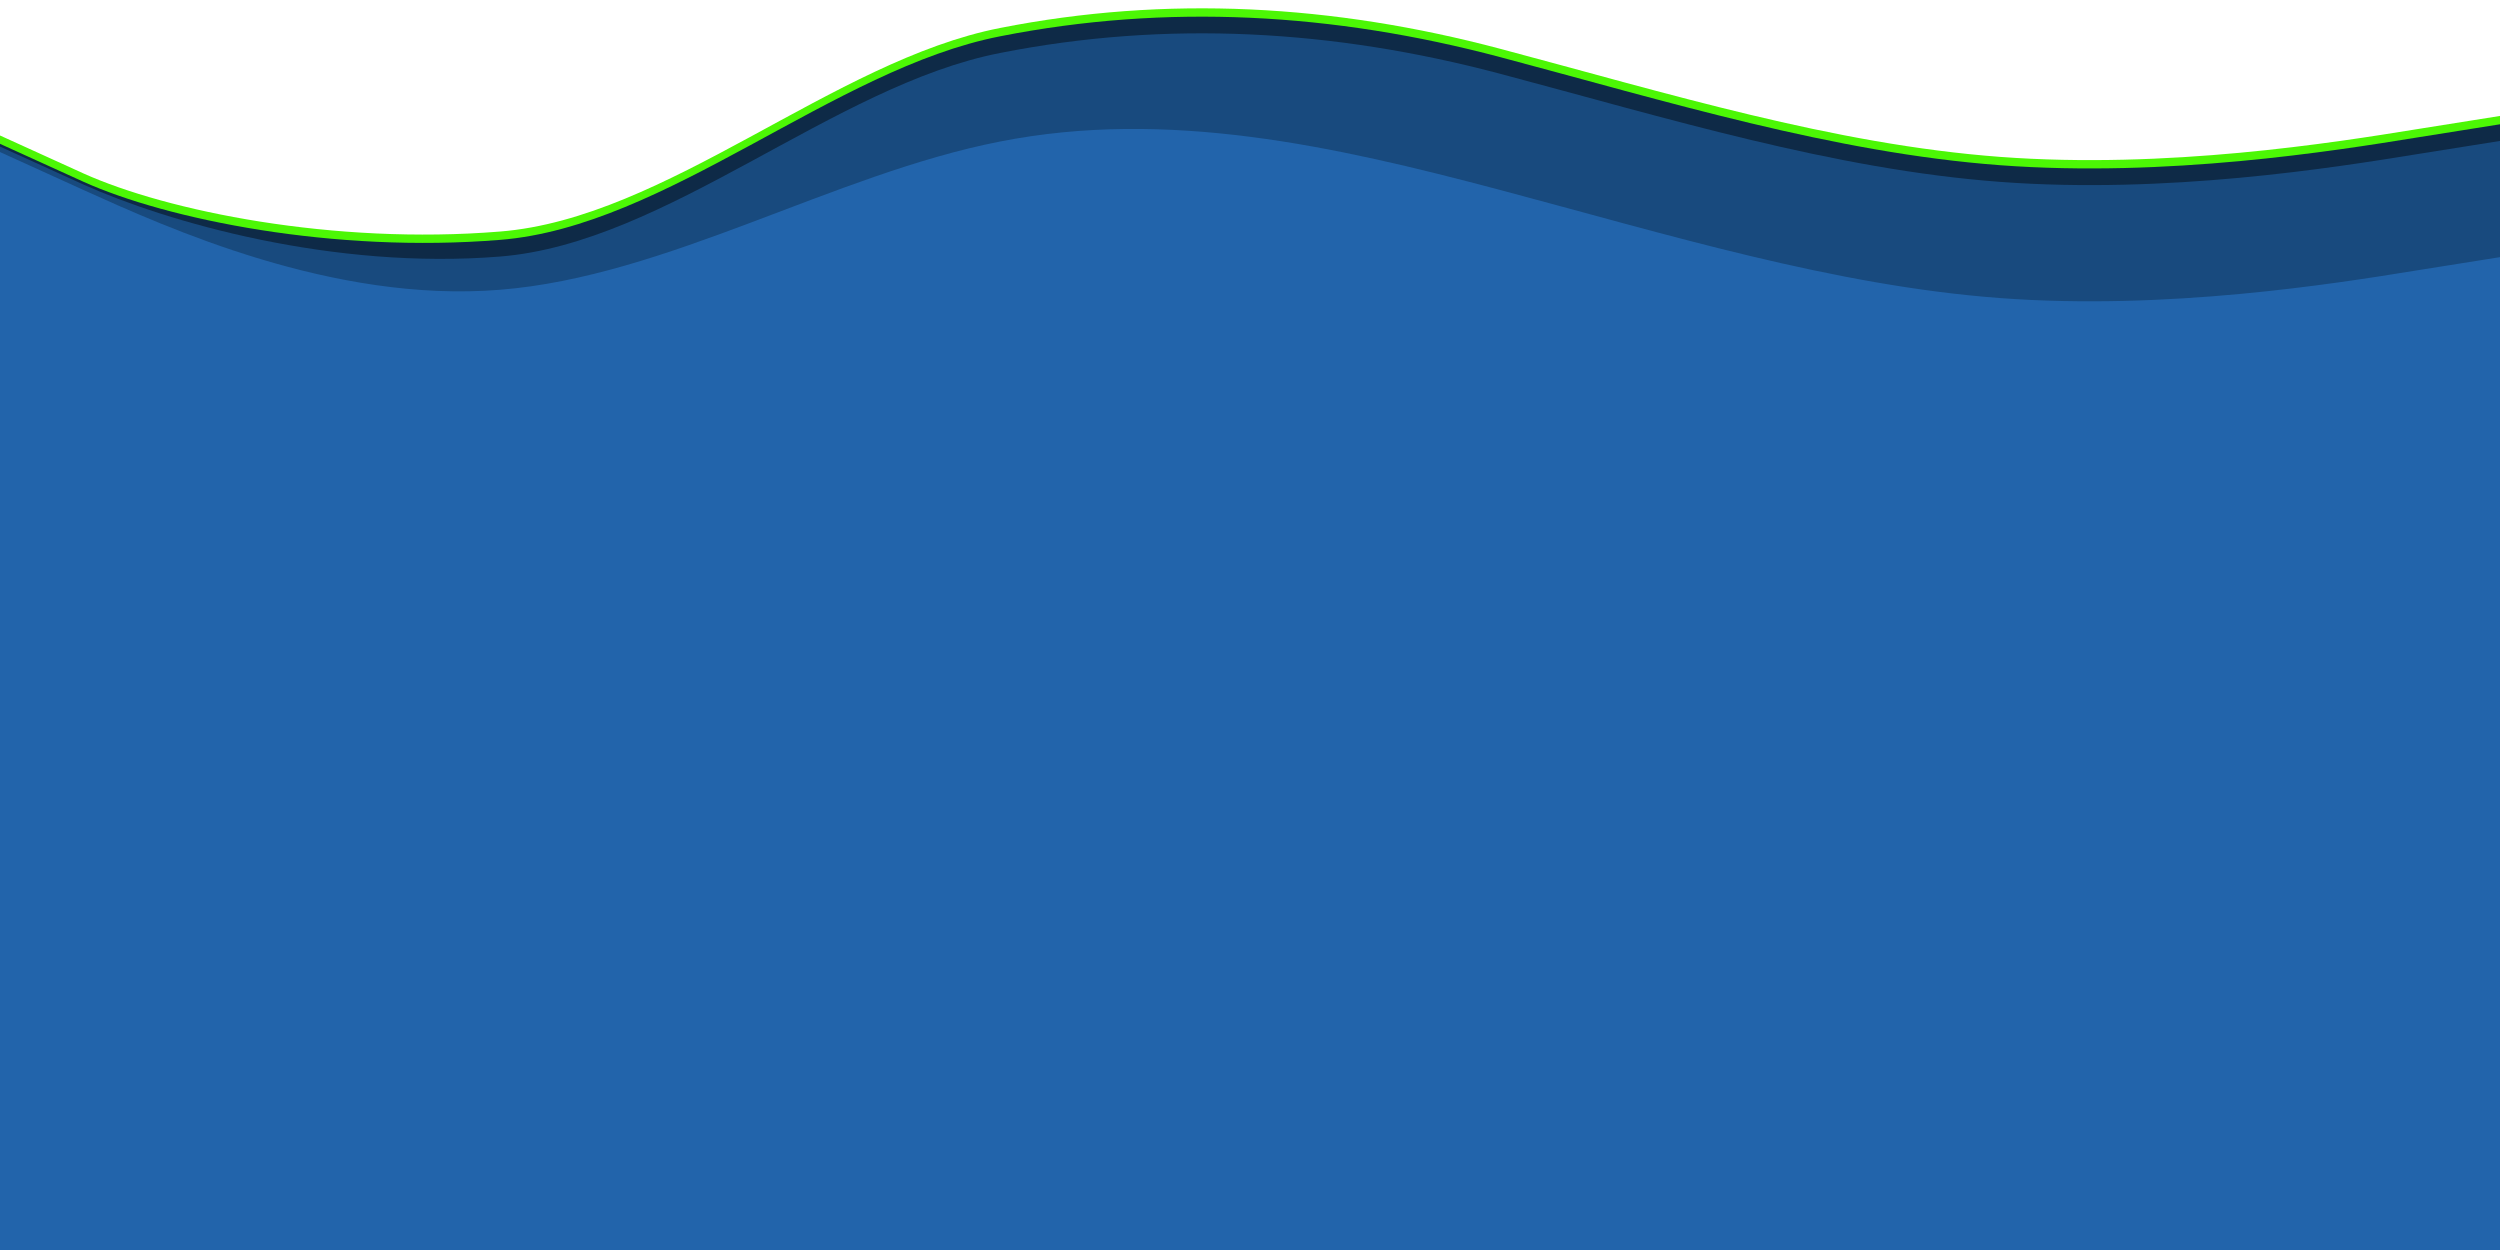 <svg xmlns="http://www.w3.org/2000/svg" xmlns:v="https://vecta.io/nano" height="100%" stroke-miterlimit="10" viewBox="0 0 900 450" width="100%" fill-rule="nonzero" stroke-linecap="round" stroke-linejoin="round"><path d="M0 48.774l30 13.64c30 13.541 90 25.821 150 20.942 60-4.779 120-61.53 180-73.278 60-11.848 120-8.463 180 7.467s120 34.449 180 38.929 120-5.078 150-9.956l30-4.779v97.3H0V48.774z" fill="#4cf705"></path><path d="M0 51.774l30 13.64c30 13.541 90 25.821 150 20.942 60-4.779 120-61.53 180-73.278 60-11.848 120-8.463 180 7.467s120 34.449 180 38.929 120-5.078 150-9.956l30-4.779v97.3H0V51.774z" fill="#0e2a47"></path><path d="M0 52.774l30 13.64c30 13.541 90 30.821 150 25.942 60-4.779 120-61.53 180-73.278 60-11.848 120-8.463 180 7.467s120 34.449 180 38.929 120-5.078 150-9.956l30-4.779v97.3H0V52.774z" fill="#184a7e"></path><path d="M0 54.735l30 13.64c30 13.54 90 40.821 150 35.942 60-4.779 120-41.617 180-53.365 60-11.848 120 1.493 180 17.423s120 34.449 180 38.929 120-5.078 150-9.956l30-4.779V450H0V54.735z" fill="#2264ab"></path></svg>